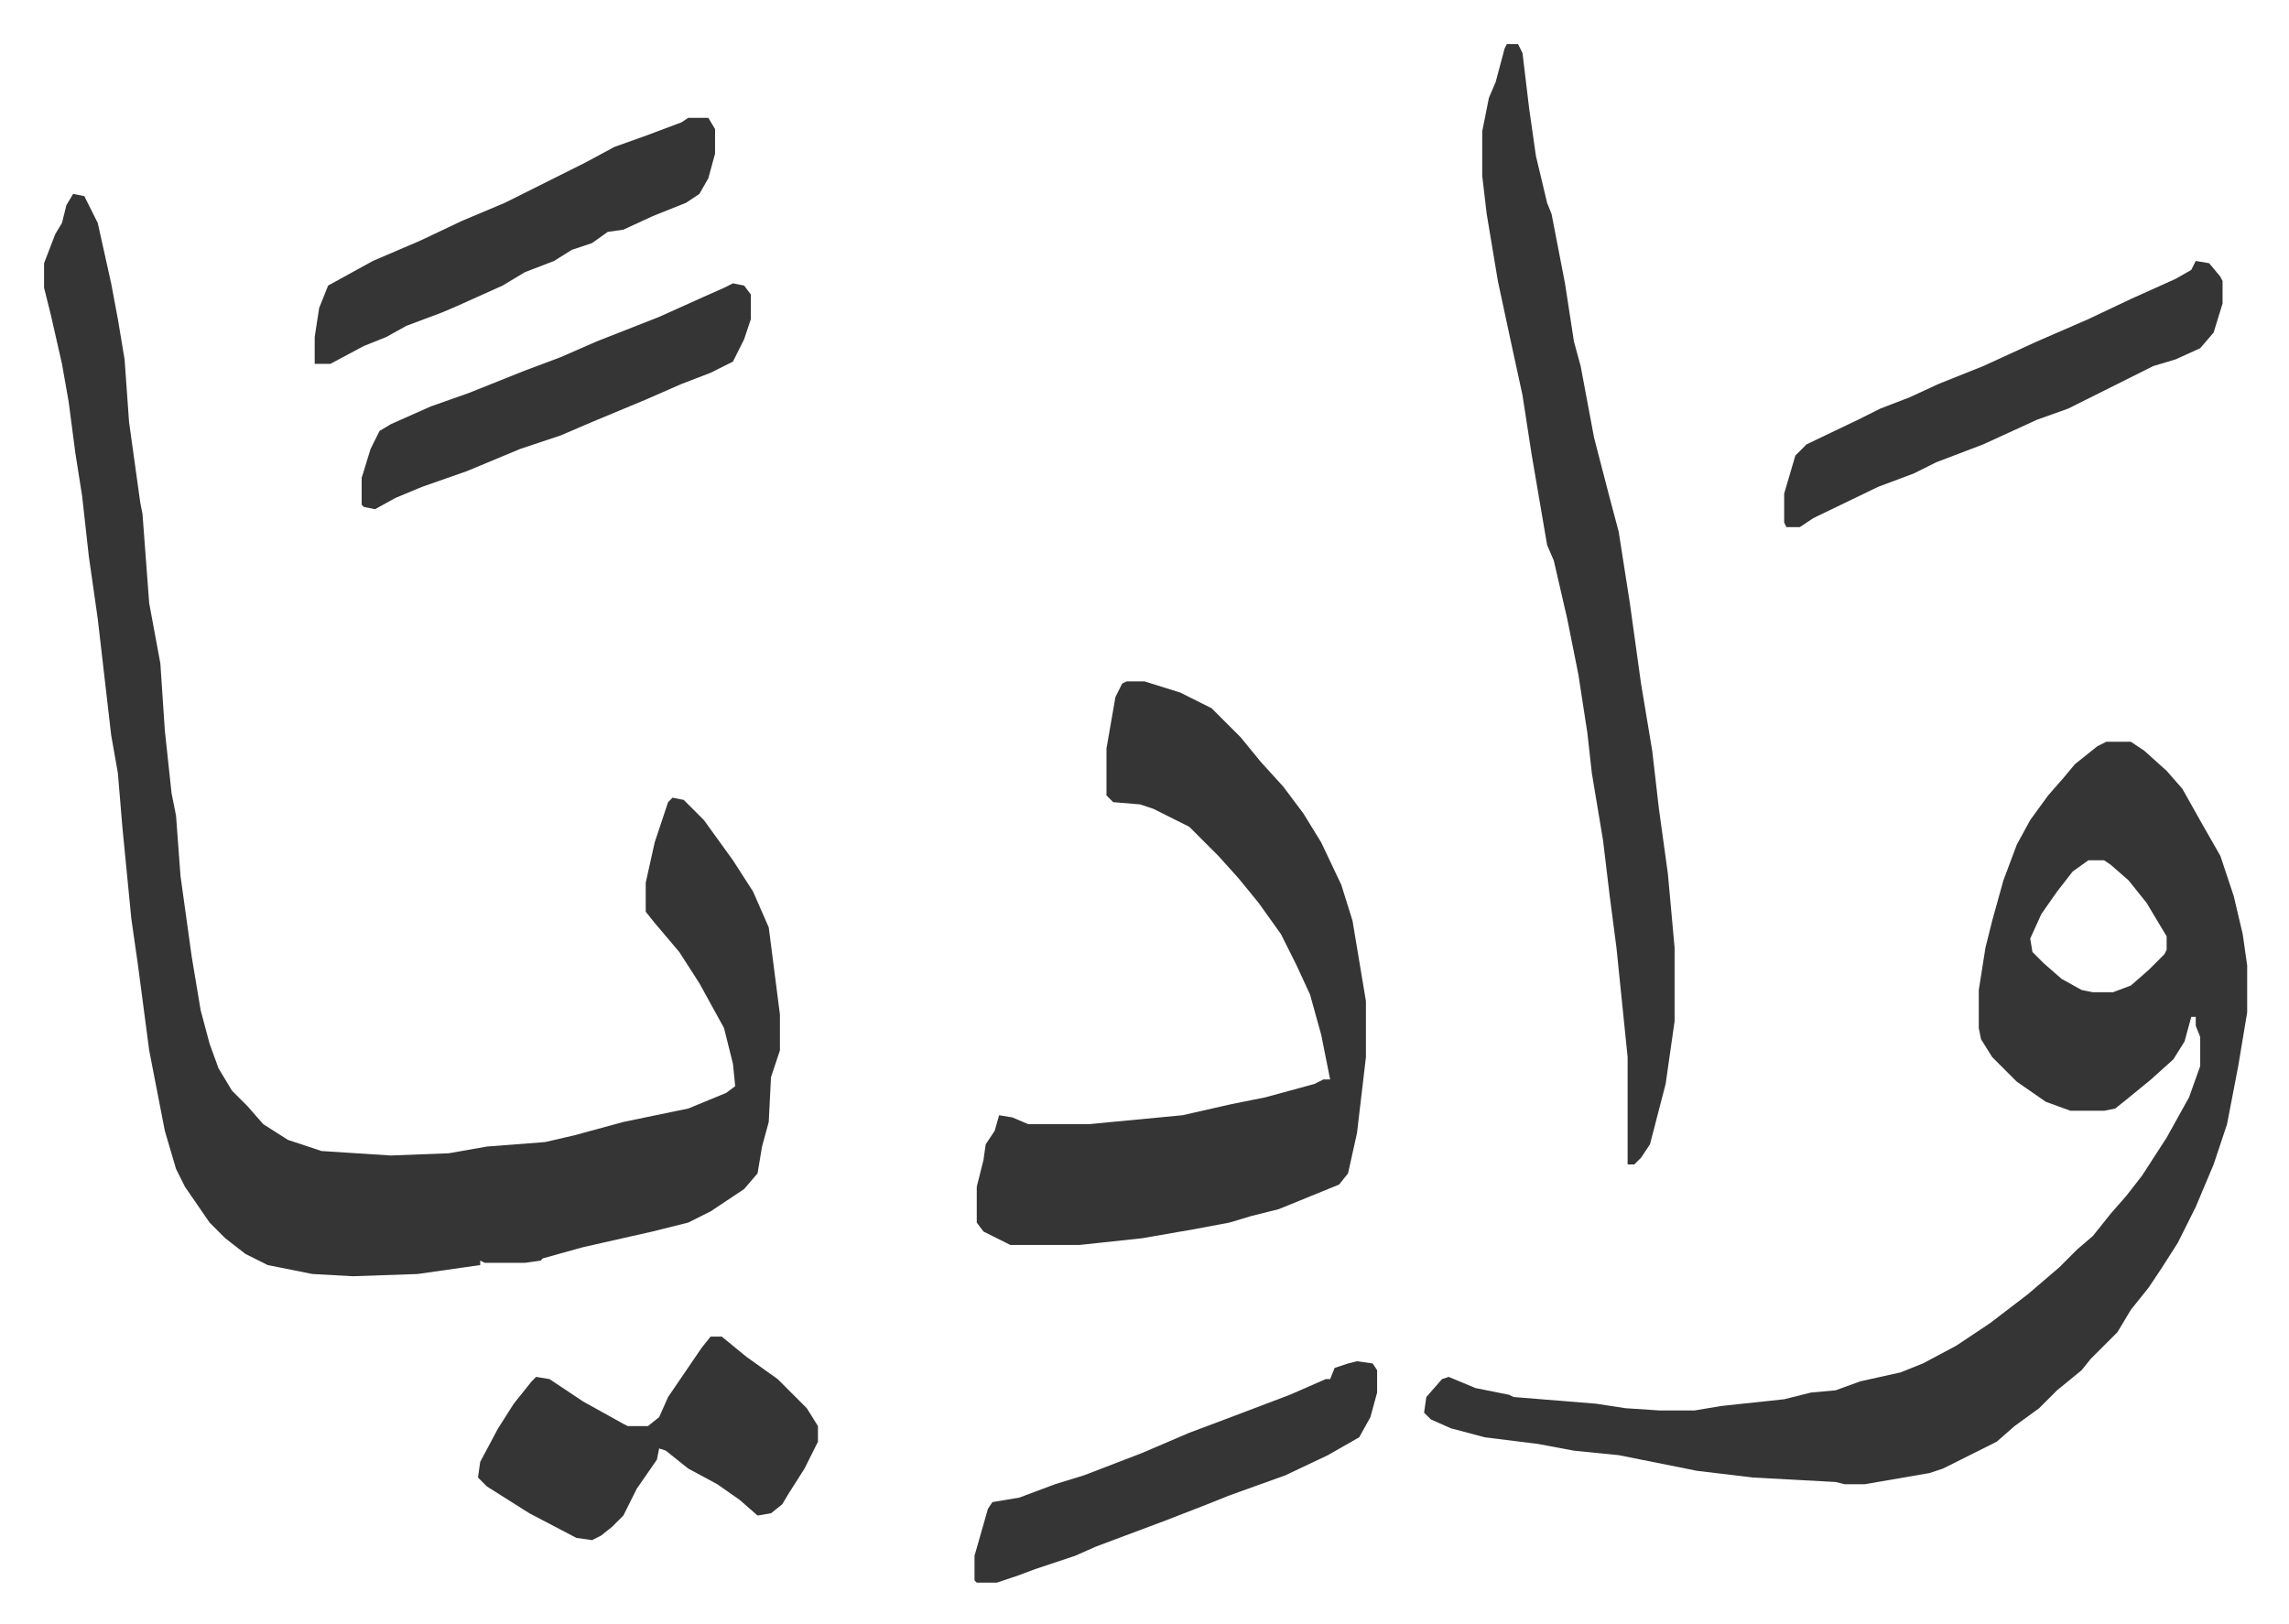 <svg xmlns="http://www.w3.org/2000/svg" viewBox="-19.7 448.3 1023.4 726.4">
    <path fill="#353535" id="rule_normal" d="m13 535 5 1 6 12 6 27 3 16 3 18 2 28 5 36 1 5 3 40 5 27 2 30 3 28 2 10 2 27 5 36 4 24 4 15 4 11 6 10 7 7 7 8 11 7 15 5 31 2 26-1 17-3 26-2 13-3 22-6 29-6 17-7 4-3-1-10-4-16-11-20-9-14-11-13-4-5v-13l4-18 6-18 2-2 5 1 9 9 13 18 9 14 7 16 5 39v16l-4 12-1 20-3 11-2 12-6 7-15 10-10 5-16 4-31 7-18 5-1 1-7 1h-18l-2-1v2l-28 4-29 1-18-1-20-4-10-5-9-7-7-7-11-16-4-8-5-17-7-36-5-38-3-21-4-41-2-24-3-17-6-52-4-28-3-27-3-19-3-23-3-17-5-22-3-12v-11l5-13 3-5 2-8zm909 245h11l6 4 10 9 7 8 9 16 8 14 6 18 4 17 2 14v21l-4 24-5 26-6 18-8 19-8 16-7 11-6 9-8 10-6 10-12 12-4 5-11 9-8 8-11 8-8 7-24 12-6 2-29 5h-9l-4-1-37-2-25-3-25-5-10-2-20-2-16-3-24-3-15-4-9-4-3-3 1-7 7-8 3-1 12 5 15 3 2 1 37 3 13 2 15 1h16l12-2 28-3 12-3 11-1 11-4 18-4 10-4 15-8 15-10 17-13 14-12 8-8 7-6 8-10 7-8 7-9 11-17 10-18 5-14v-13l-2-5v-4h-2l-3 11-5 8-10 9-11 9-5 4-5 1h-15l-11-4-13-9-11-11-5-8-1-5v-17l3-19 3-12 5-18 6-16 6-11 8-11 7-8 5-6 10-8zm-8 53-7 5-7 9-7 10-5 11 1 6 5 5 8 7 9 5 5 1h9l8-3 8-7 7-7 1-2v-6l-9-15-8-10-8-7-3-2zm-430-80h8l16 5 14 7 13 13 9 11 10 11 9 12 8 13 9 19 5 16 6 36v25l-4 34-4 18-4 5-27 11-12 3-10 3-16 3-23 4-28 3h-31l-12-6-3-4v-16l3-12 1-7 4-6 2-7 6 1 7 3h27l42-4 22-5 15-3 22-6 4-2h3l-4-20-5-18-6-13-7-14-10-14-9-11-9-10-13-13-16-8-6-2-12-1-3-3v-21l4-23 3-6zm170-285h5l2 4 3 25 3 21 5 21 2 5 6 31 4 26 3 11 6 32 7 27 4 15 5 32 5 36 5 30 3 26 4 29 3 33v33l-4 28-7 27-4 6-3 3h-3v-48l-5-49-3-23-3-25-5-30-2-18-4-26-5-25-6-26-3-7-7-41-4-26-5-23-6-28-5-30-2-17v-20l3-15 3-7 4-15z"/>
    <path fill="#353535" id="rule_normal" d="M298 1046h5l11 9 14 10 13 13 5 8v7l-6 12-7 11-3 5-5 4-6 1-8-7-10-7-13-7-10-8-3-1-1 5-9 13-6 12-5 5-5 4-4 2-7-1-21-11-19-12-4-4 1-7 8-15 7-11 8-10 2-2 6 1 15 10 18 10 2 1h9l5-4 4-9 15-22zm664-481 6 1 5 6 1 2v10l-4 13-6 7-11 5-10 3-16 8-22 11-14 5-24 11-21 8-10 5-16 6-29 14-6 4h-6l-1-2v-13l5-17 5-5 23-11 10-5 13-5 13-6 20-8 24-11 23-10 19-9 20-9 7-4zm-674-64h9l3 5v11l-3 11-4 7-6 4-15 6-13 6-7 1-7 5-9 3-8 5-13 5-10 6-20 9-7 3-16 6-9 5-10 4-15 8h-7v-12l2-13 4-10 20-11 21-9 19-9 19-8 16-8 20-10 13-7 14-5 16-6zm299 556 7 1 2 3v10l-3 11-5 9-14 8-19 9-25 9-10 4-18 7-32 12-9 4-18 6-8 3-9 3h-9l-1-1v-11l6-21 2-3 12-2 16-6 13-4 26-10 21-9 16-6 29-11 16-7h2l2-5 6-2zM308 575l5 1 3 4v11l-3 9-5 10-10 5-13 5-16 7-24 10-14 6-18 6-24 10-20 7-12 5-9 5-5-1-1-1v-12l4-13 4-8 5-3 18-8 17-6 25-10 16-6 16-7 28-11 20-9 9-4z"/>
</svg>
